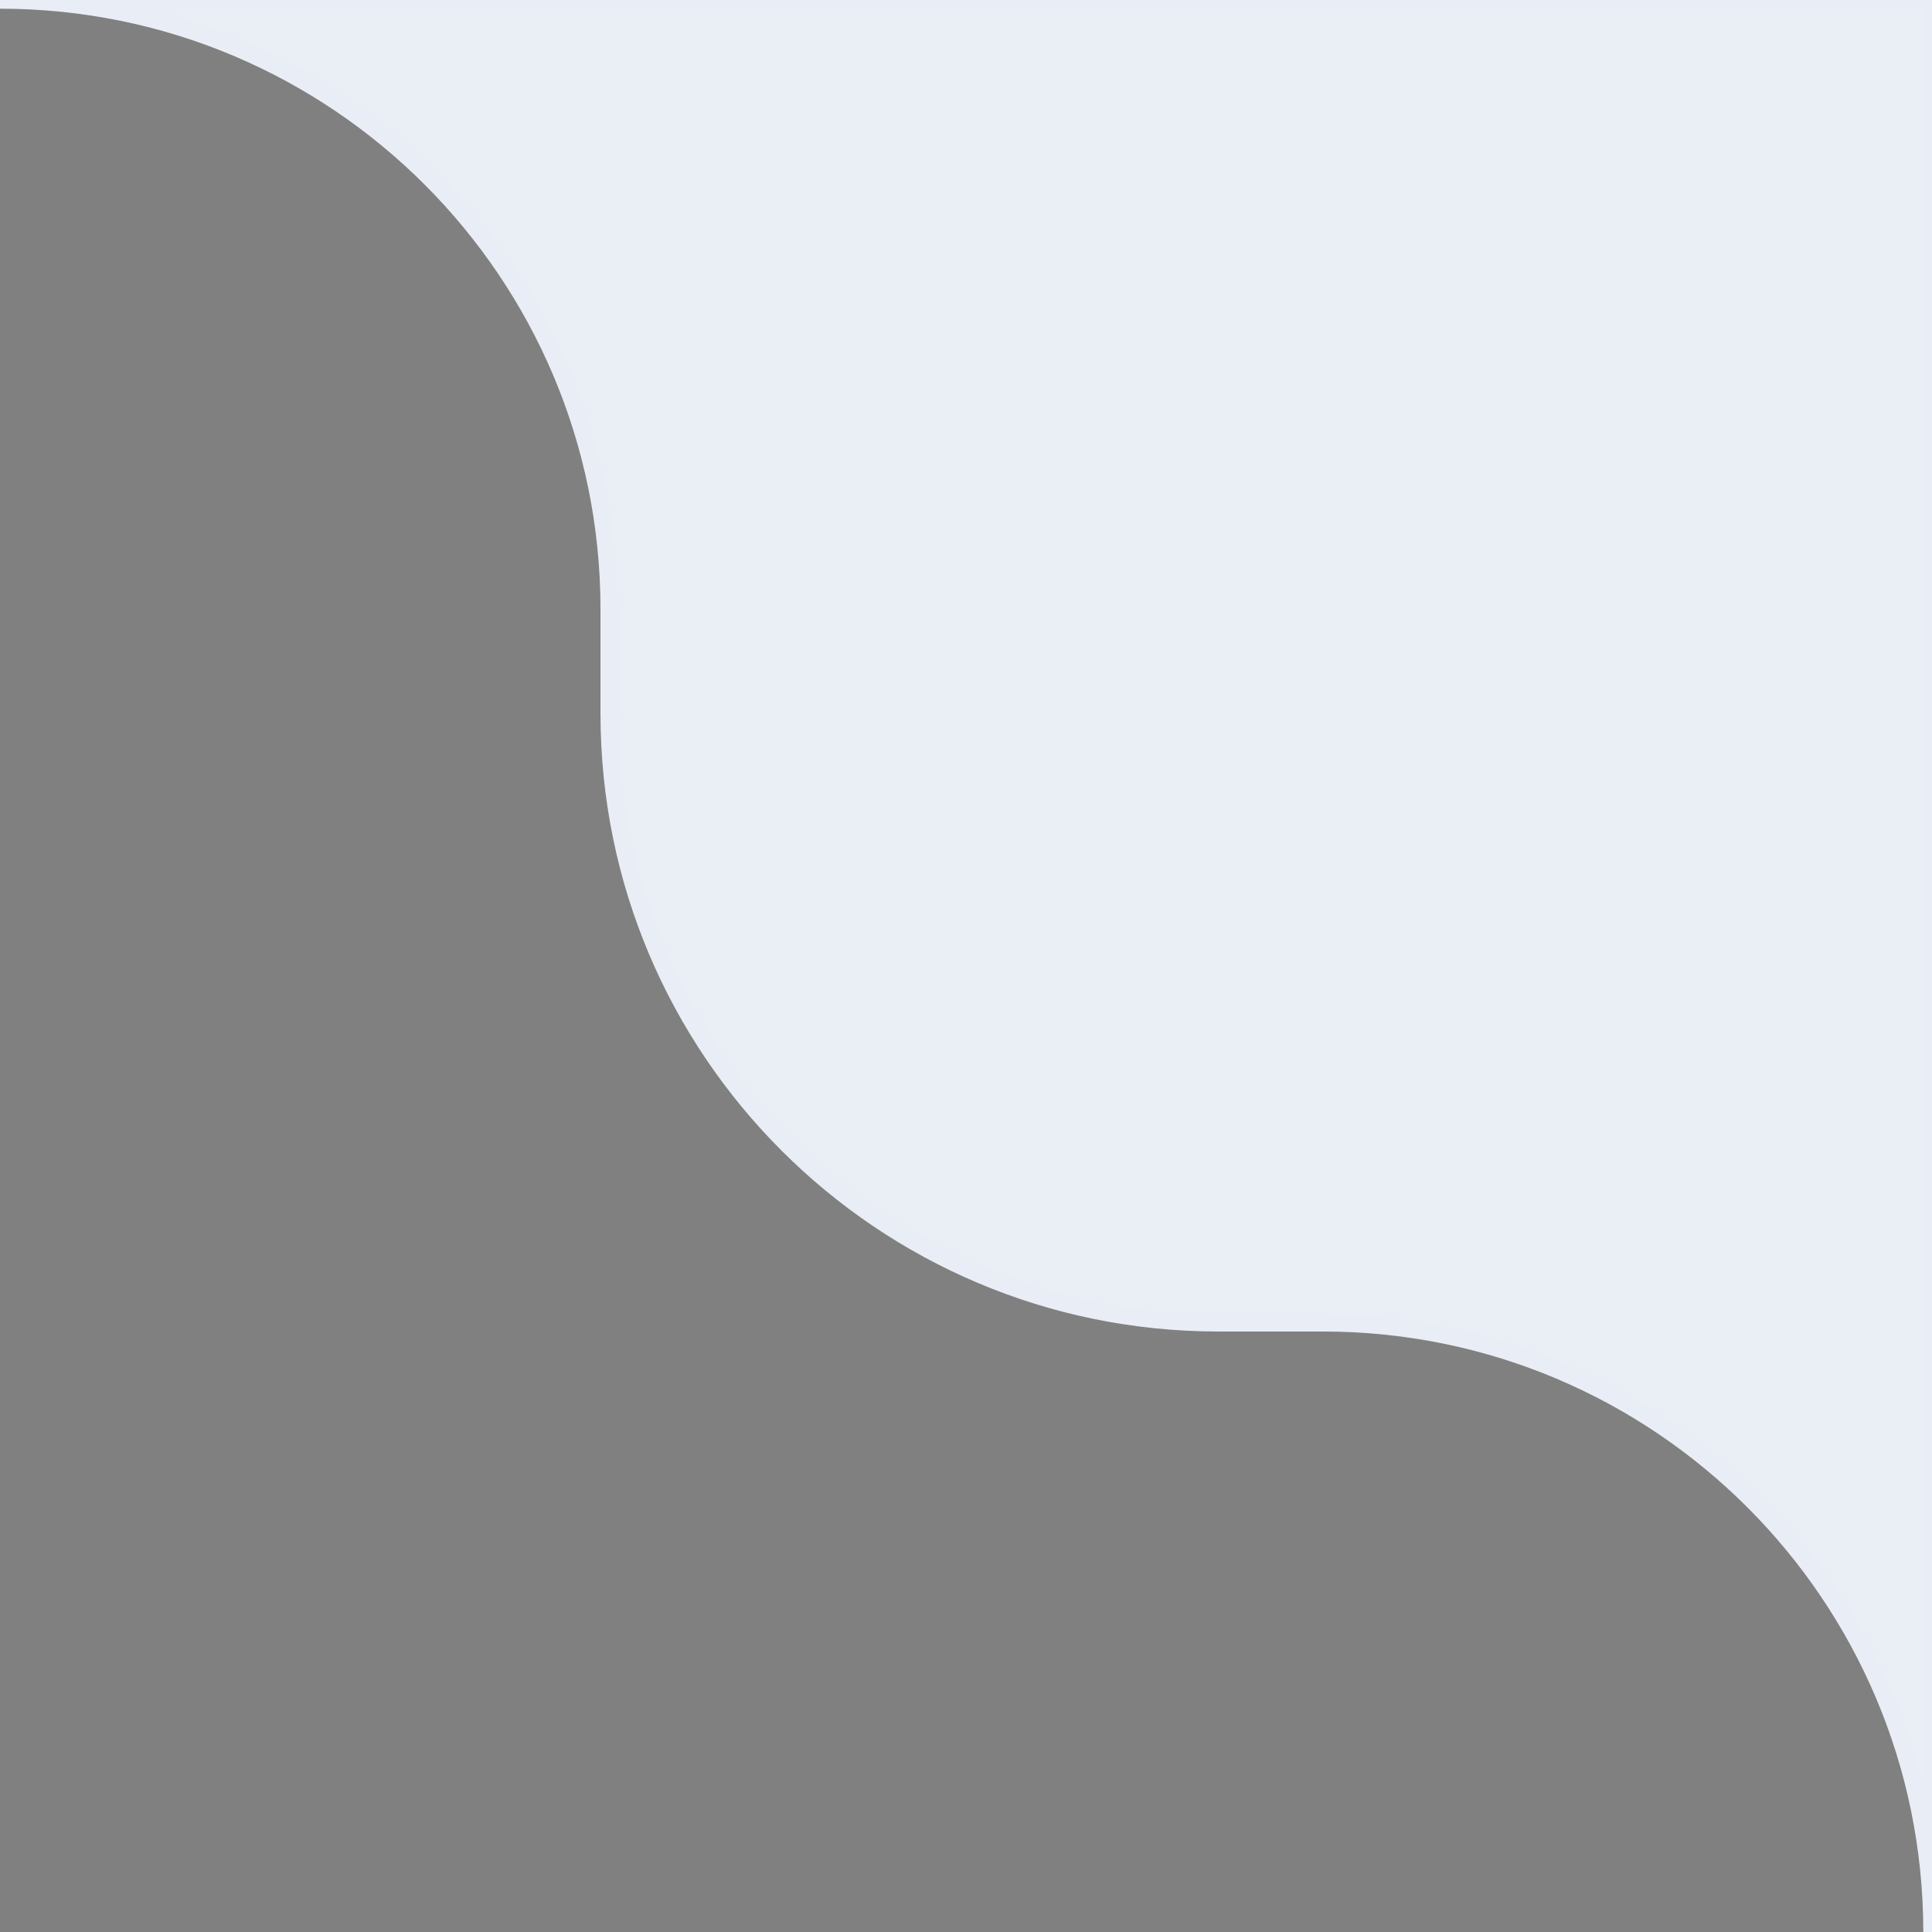 <?xml version="1.0" encoding="UTF-8"?>
<svg xmlns="http://www.w3.org/2000/svg" width="111" height="111" viewBox="0 0 111 111" fill="none">
  <rect x="0" y="0" width="111" height="111" fill="#808080" stroke="none"/>
  <g clip-path="url(#clip0_13392_932)">
    <path d="M111 0L4.85196e-06 -4.85196e-06C19.33 -4.00702e-06 35 15.67 35 35L35 41C35 60.33 50.67 76 70 76L76 76C95.33 76 111 91.67 111 111L111 0Z" fill="#2A509B"></path>
    <path d="M111 0L4.85196e-06 -4.85196e-06C19.33 -4.00702e-06 35 15.67 35 35L35 41C35 60.33 50.67 76 70 76L76 76C95.33 76 111 91.67 111 111L111 0Z" fill="white" fill-opacity="0.9"></path>
    <path d="M111 0L4.85196e-06 -4.85196e-06C19.33 -4.00702e-06 35 15.67 35 35L35 41C35 60.33 50.67 76 70 76L76 76C95.33 76 111 91.67 111 111L111 0Z" stroke="#E9EDF5"></path>
  </g>
  <defs>
    <clipPath id="clip0_13392_932">
      <rect width="111" height="111" fill="white" transform="matrix(-1 0 0 1 111 0)"></rect>
    </clipPath>
  </defs>
</svg>
